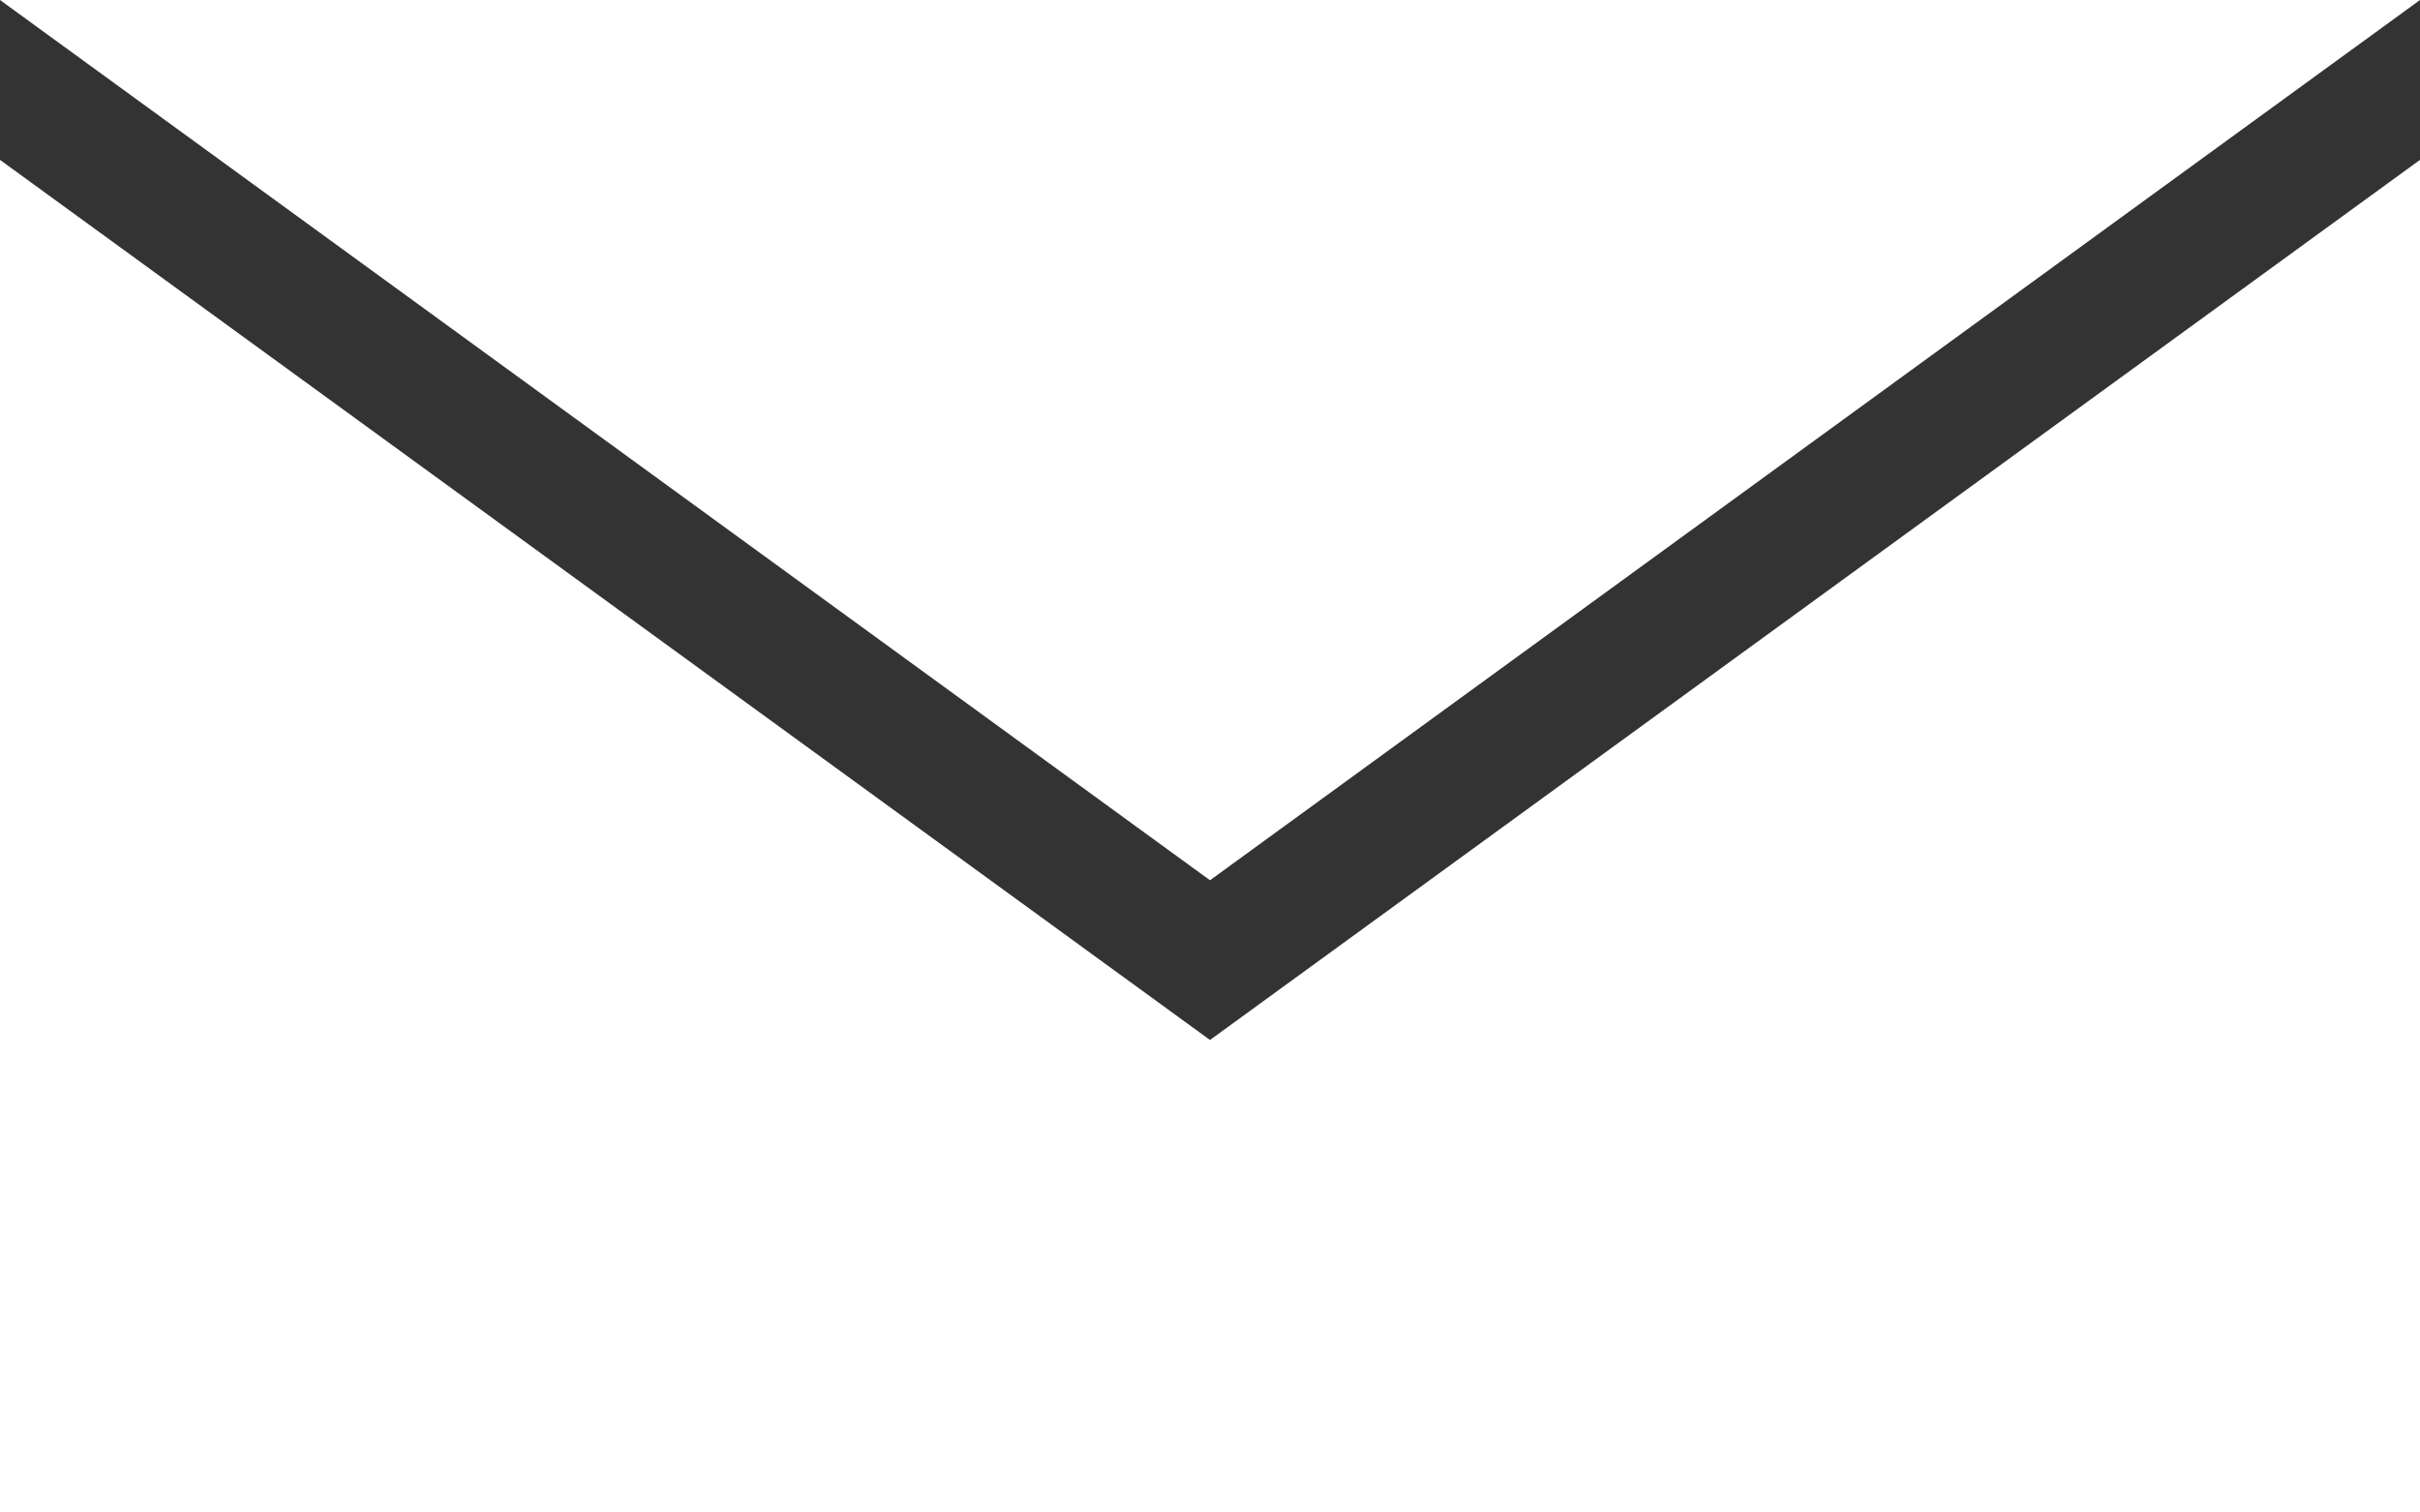 <svg xmlns="http://www.w3.org/2000/svg" width="32" height="20" viewBox="0 0 32 20">
  <rect x="0" y="0" width="32" height="20" fill="#333333" stroke="none"/>
  <path fill="#FFF" fill-rule="evenodd" d="M0,0 L16,11.64 L32,0 L0,0 Z M16,13.752 L0,2.114 L0,20 L32,20 L32,2.114 L16,13.752 Z"/>
</svg>
